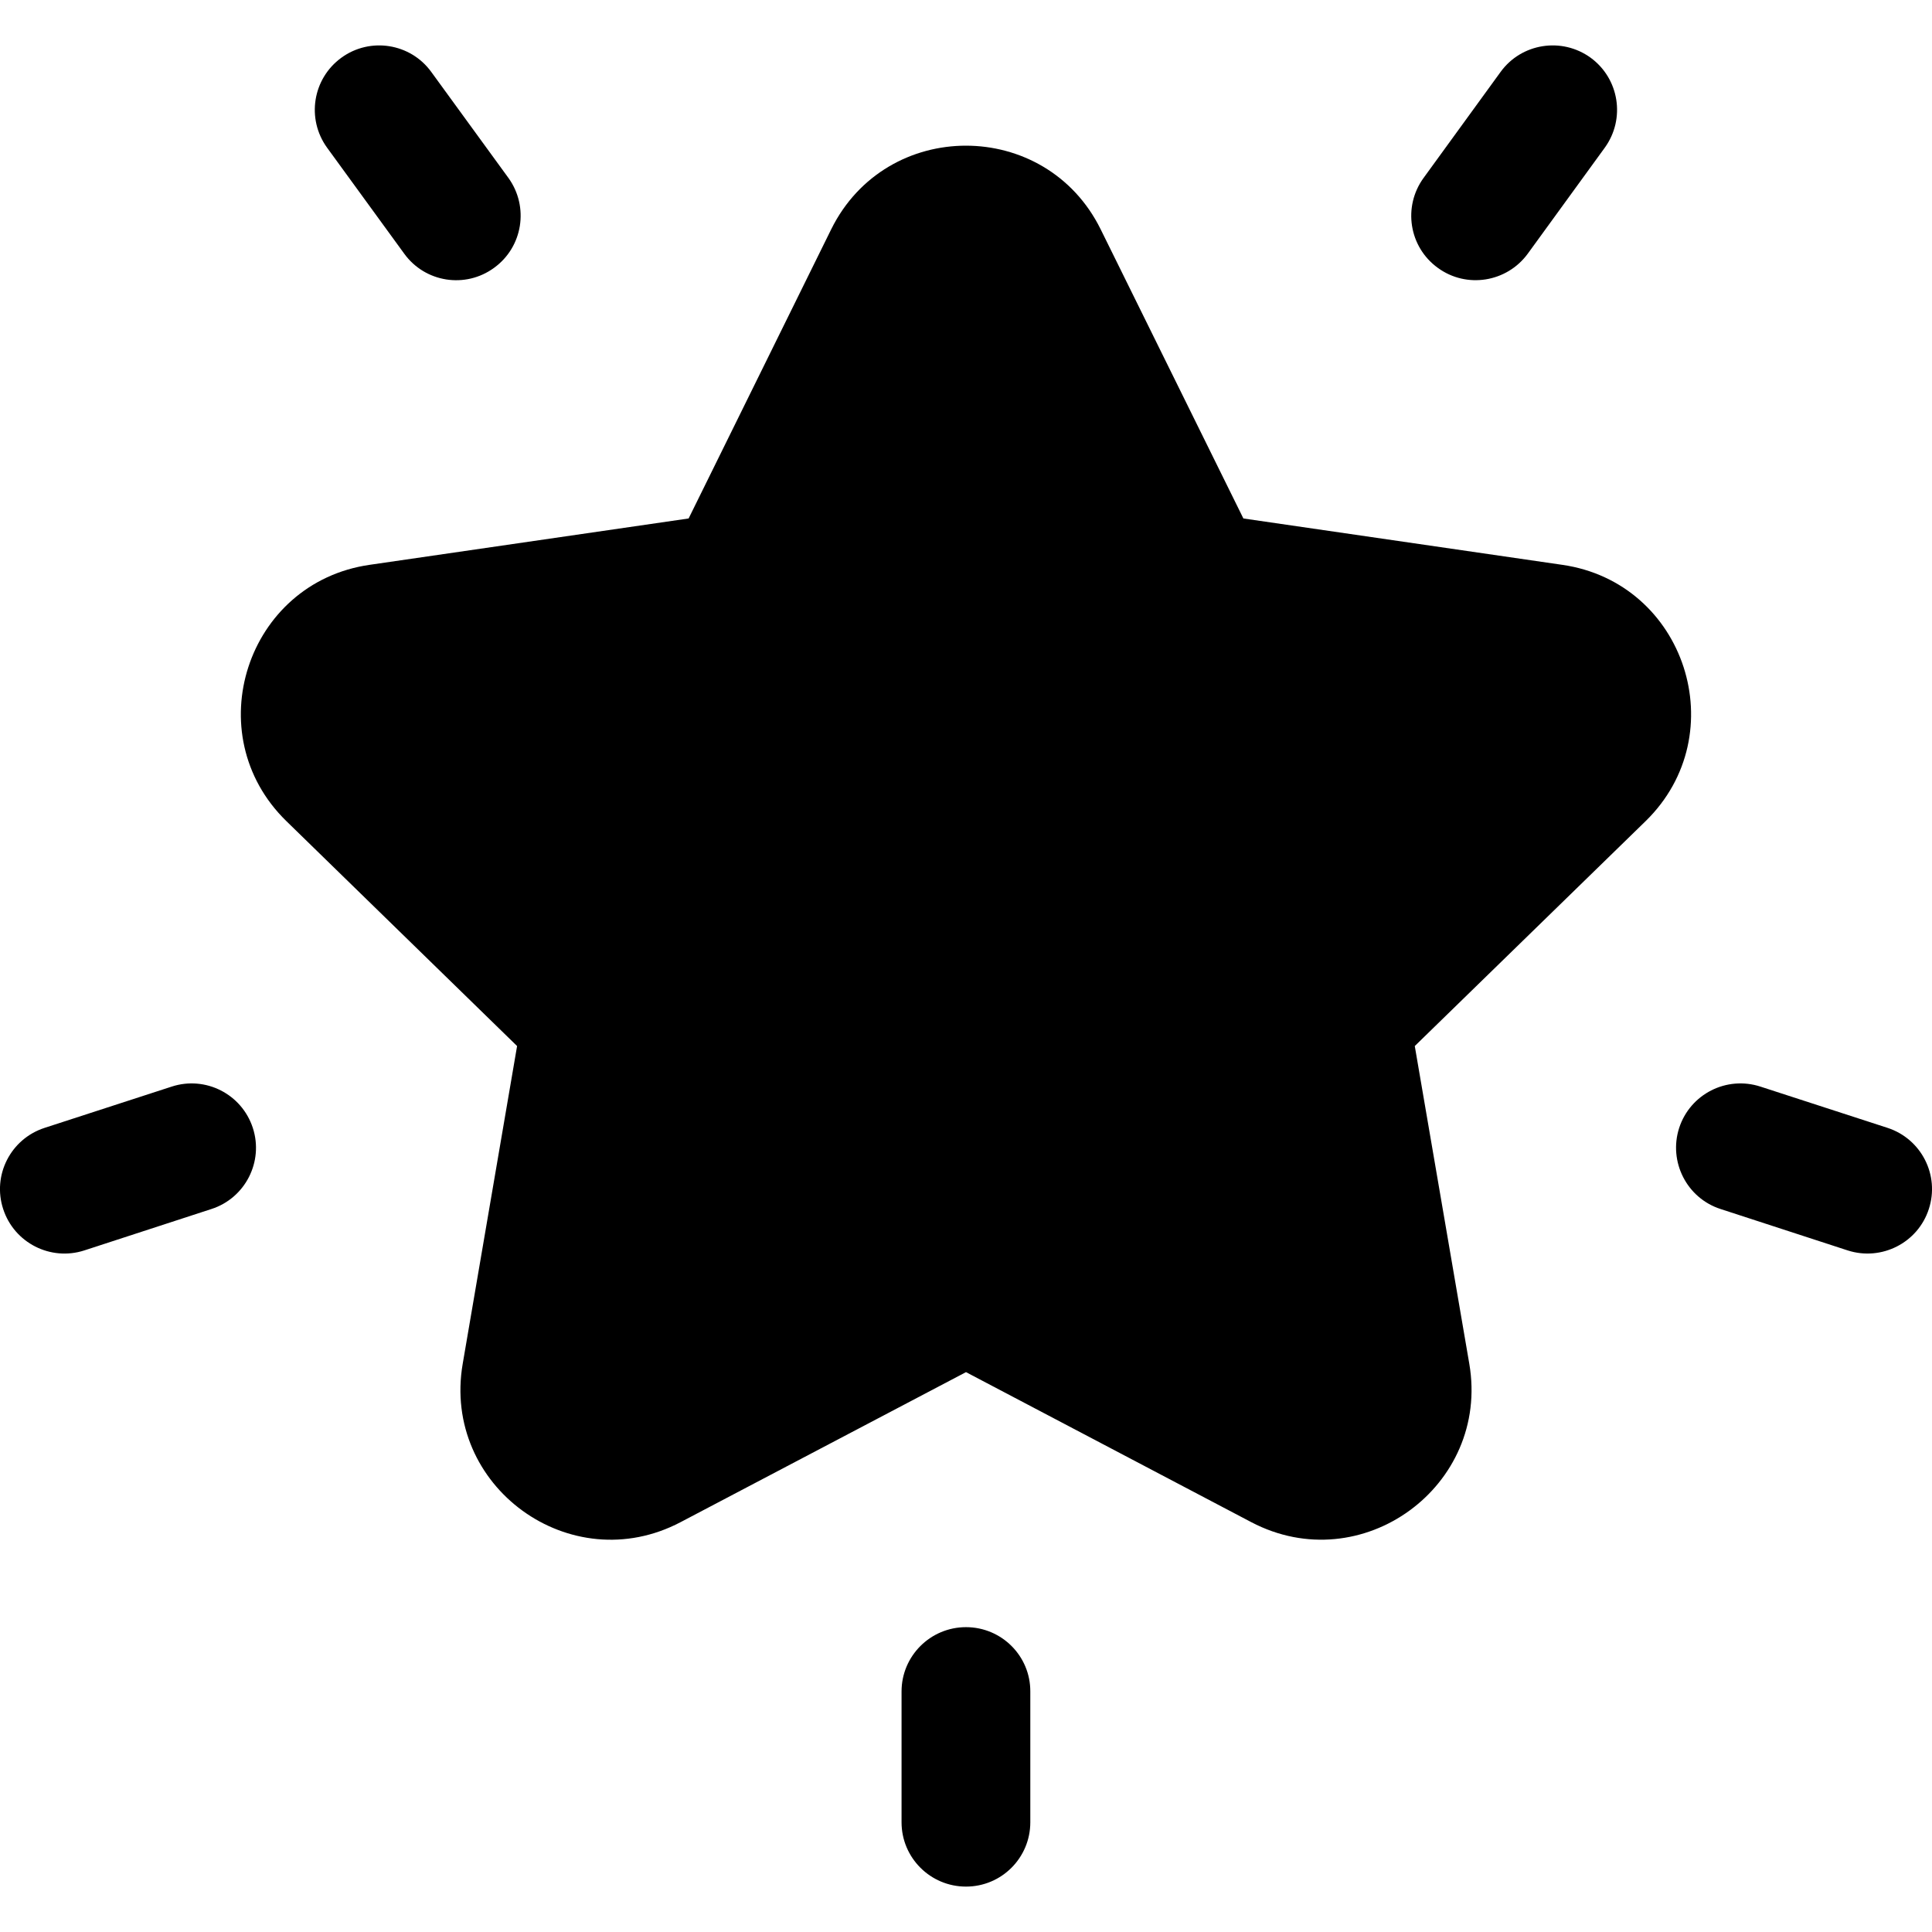 <svg width="14" height="14" viewBox="0 0 14 14" fill="none" xmlns="http://www.w3.org/2000/svg">
<g clip-path="url(#clip0_19323_259)">
<path d="M11.321 4.093L9.01 3.757L7.976 1.662C7.577 0.854 6.423 0.853 6.023 1.662L4.99 3.757L2.678 4.093C1.786 4.222 1.429 5.32 2.075 5.95L3.747 7.58L3.353 9.882C3.2 10.771 4.134 11.45 4.932 11.03L7 9.943L9.067 11.03C9.867 11.45 10.799 10.769 10.647 9.882L10.252 7.58L11.925 5.95C12.57 5.32 12.214 4.222 11.321 4.093Z" fill="black"/>
<path d="M3.684 1.289L3.125 0.521C2.974 0.313 2.682 0.267 2.474 0.418C2.265 0.57 2.219 0.861 2.37 1.07L2.929 1.838C3.08 2.047 3.372 2.093 3.58 1.941C3.789 1.79 3.835 1.498 3.684 1.289Z" fill="black"/>
<path d="M1.832 8.173C1.752 7.928 1.489 7.794 1.244 7.874L0.323 8.173C0.077 8.253 -0.057 8.516 0.023 8.761C0.103 9.007 0.367 9.14 0.611 9.061L1.532 8.761C1.777 8.682 1.912 8.418 1.832 8.173Z" fill="black"/>
<path d="M11.526 0.418C11.317 0.267 11.025 0.313 10.874 0.521L10.316 1.289C10.164 1.498 10.21 1.79 10.419 1.941C10.627 2.093 10.919 2.046 11.071 1.838L11.629 1.07C11.78 0.861 11.734 0.57 11.526 0.418Z" fill="black"/>
<path d="M13.678 8.173L12.757 7.874C12.511 7.794 12.248 7.928 12.168 8.173C12.089 8.418 12.223 8.682 12.468 8.761L13.389 9.061C13.634 9.14 13.898 9.006 13.977 8.761C14.057 8.516 13.923 8.253 13.678 8.173Z" fill="black"/>
<path d="M7 11.791C6.742 11.791 6.533 12 6.533 12.257V13.205C6.533 13.462 6.742 13.671 7 13.671C7.258 13.671 7.466 13.462 7.466 13.205V12.257C7.467 12 7.258 11.791 7 11.791Z" fill="black"/>
</g>
<defs>
<clipPath id="clip0_19323_259">
<rect width="14" height="14" fill="white"/>
</clipPath>
</defs>
</svg>
